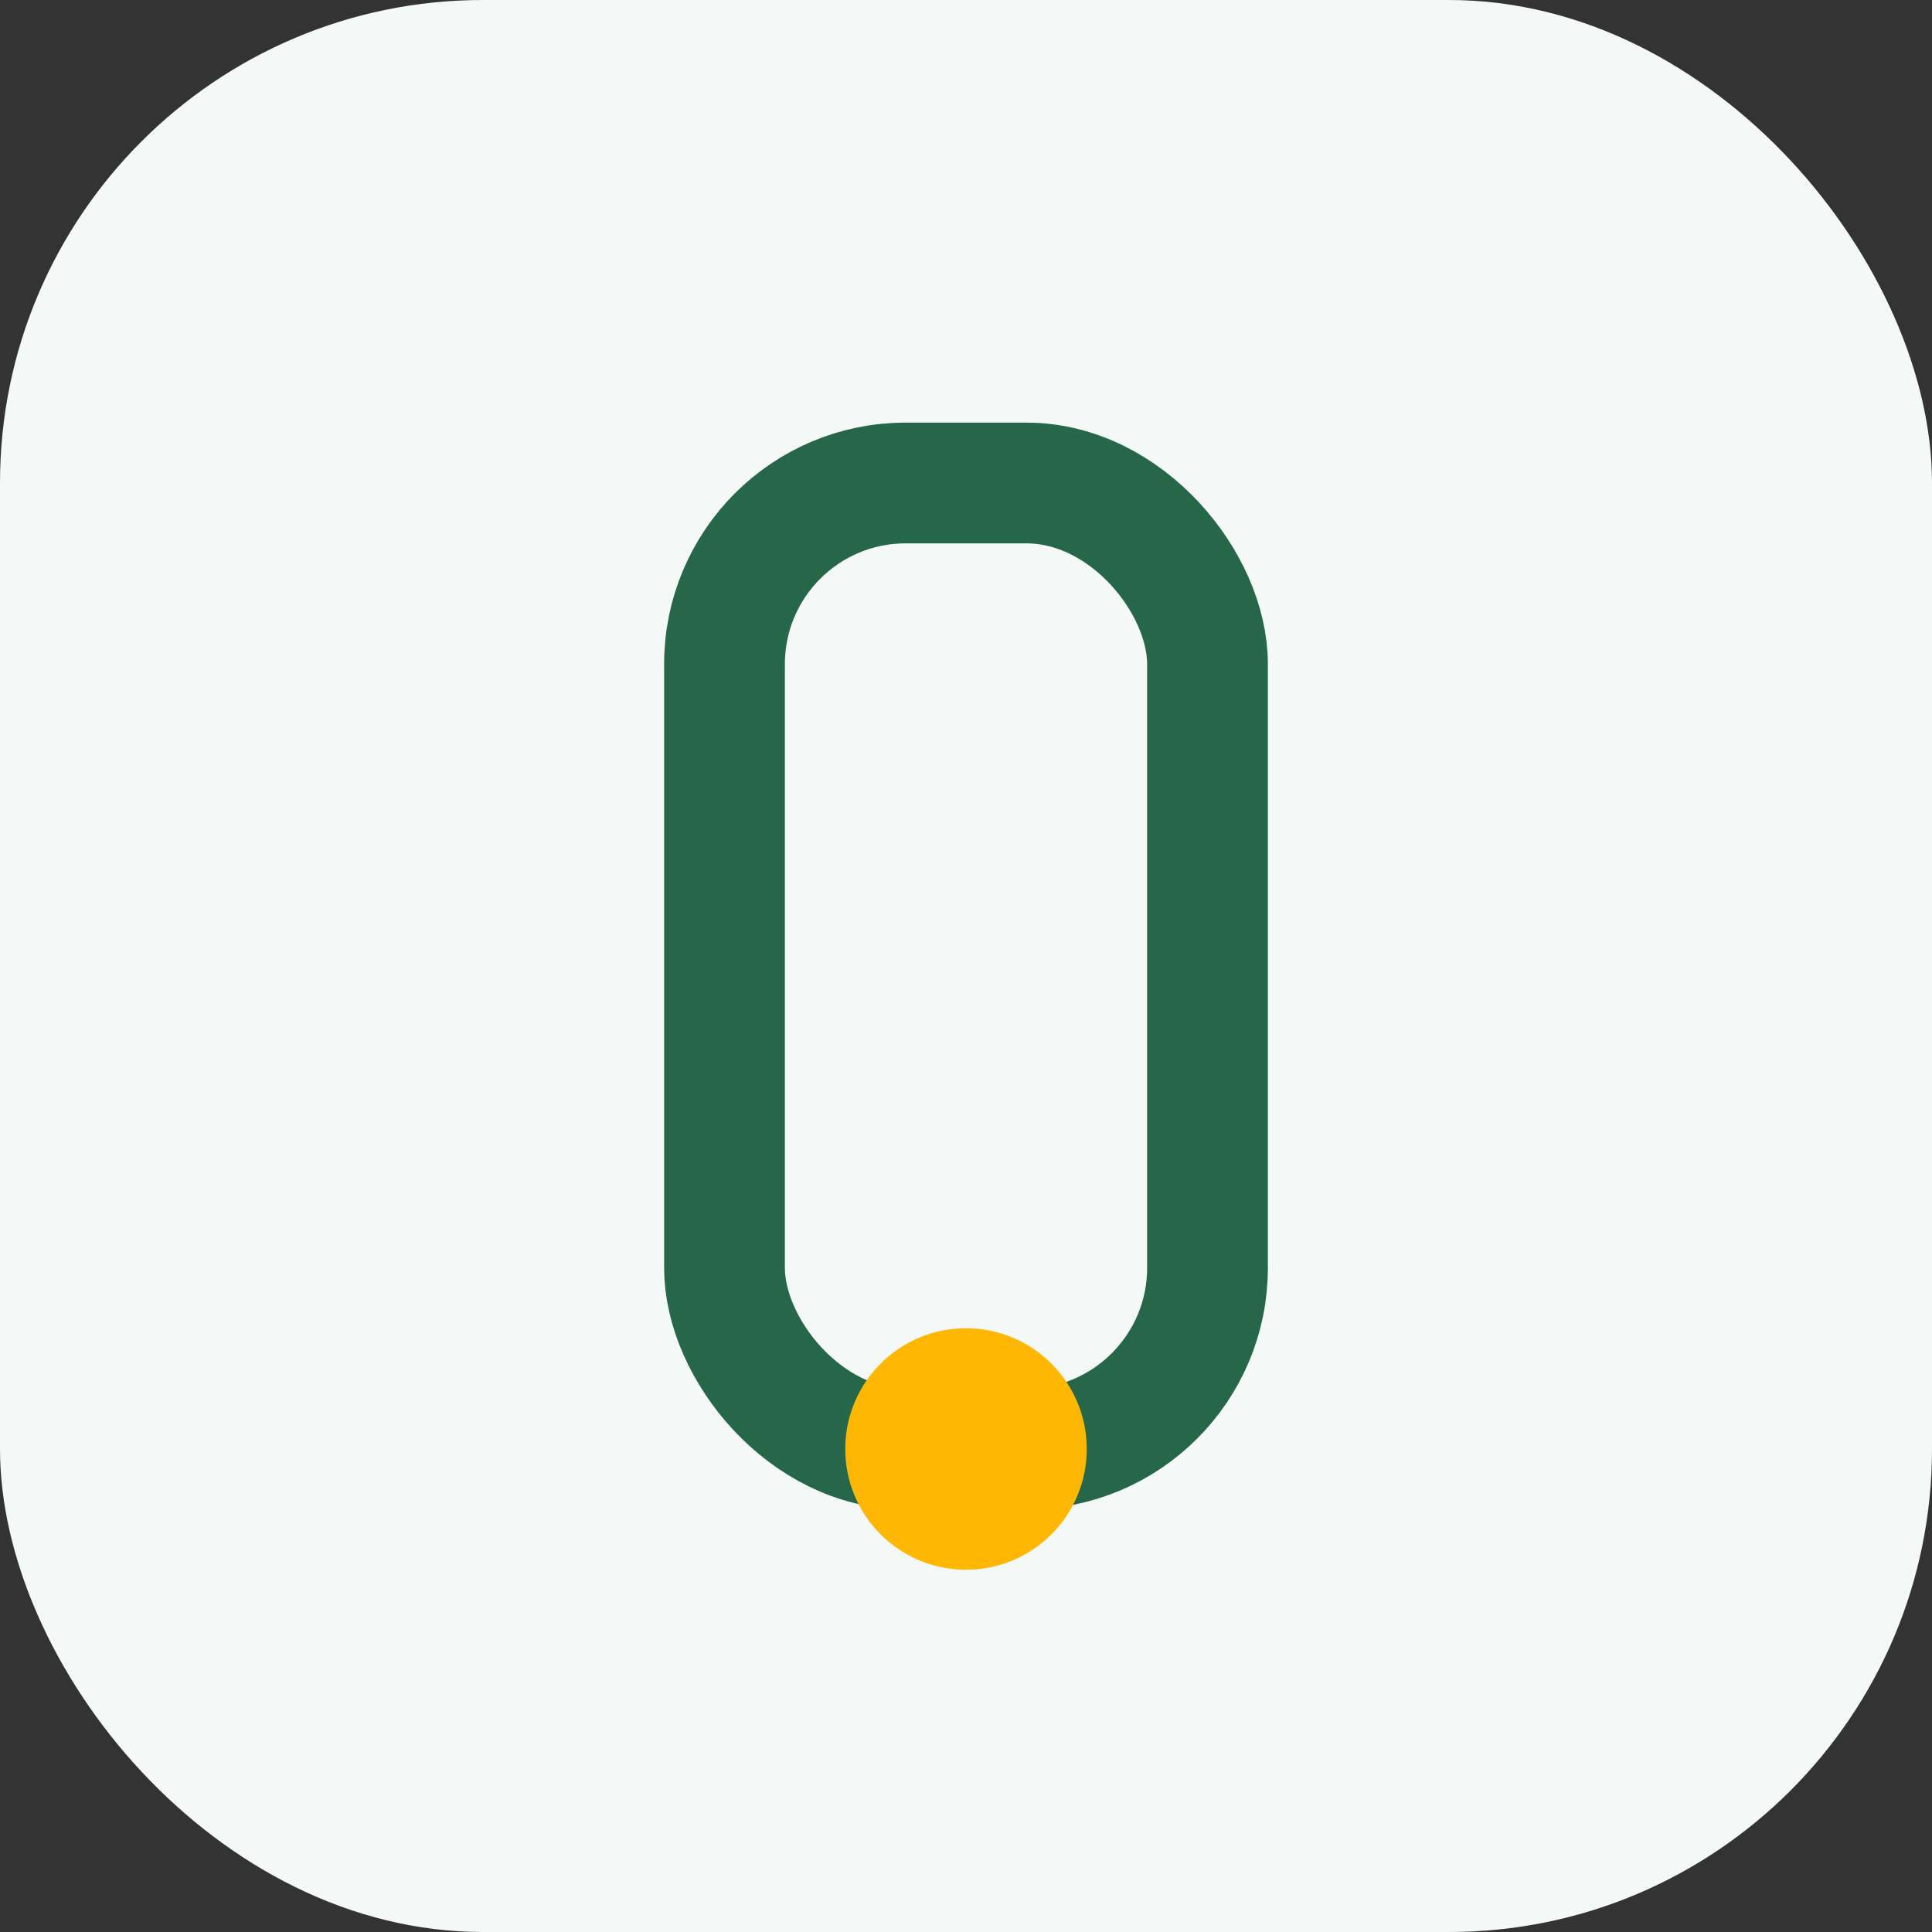 <?xml version="1.0" encoding="UTF-8"?>
<svg xmlns="http://www.w3.org/2000/svg" width="32" height="32" viewBox="0 0 32 32"><rect x="0" y="0" width="32" height="32" fill="#333333" stroke="none"/><rect width="32" height="32" rx="8" fill="#F4F8F7"/><rect x="12" y="8" width="8" height="16" rx="3" stroke="#276749" stroke-width="2" fill="none"/><circle cx="16" cy="24" r="2" fill="#FFB703"/></svg>